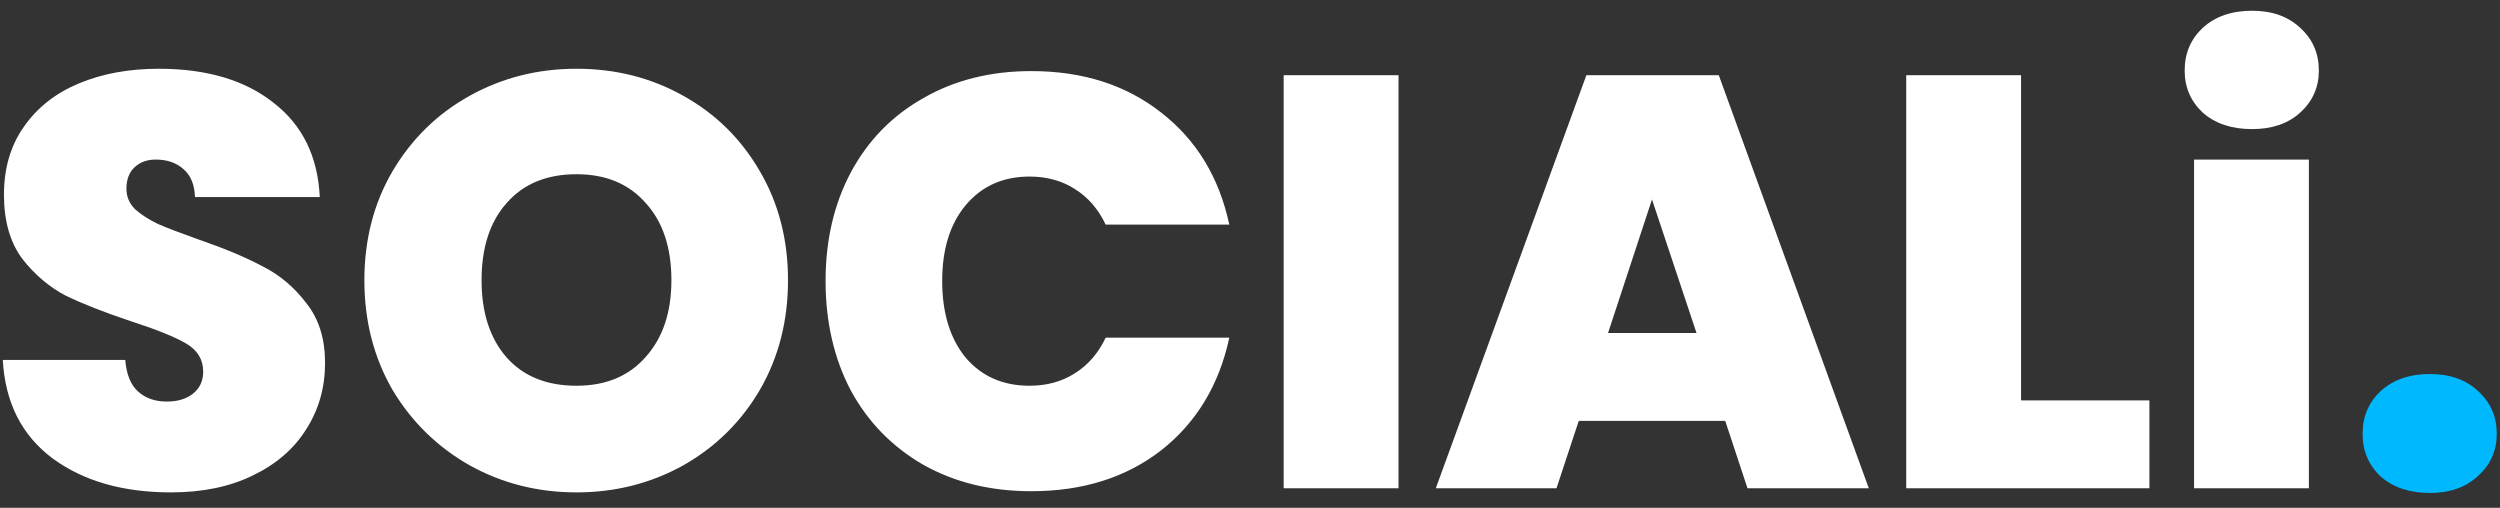 <svg xmlns="http://www.w3.org/2000/svg" width="128" height="26" viewBox="0 0 128 26" fill="none"><rect x="0" y="0" width="128" height="26" fill="#333333" stroke="none"/><path d="M8.753 25.21C6.293 25.21 4.273 24.63 2.693 23.47C1.113 22.29 0.263 20.61 0.143 18.43H6.413C6.473 19.17 6.693 19.71 7.073 20.05C7.453 20.39 7.943 20.56 8.543 20.56C9.083 20.56 9.523 20.43 9.863 20.17C10.223 19.89 10.403 19.51 10.403 19.03C10.403 18.41 10.113 17.93 9.533 17.59C8.953 17.25 8.013 16.87 6.713 16.45C5.333 15.99 4.213 15.55 3.353 15.13C2.513 14.69 1.773 14.06 1.133 13.24C0.513 12.4 0.203 11.31 0.203 9.97C0.203 8.61 0.543 7.45 1.223 6.49C1.903 5.51 2.843 4.77 4.043 4.27C5.243 3.77 6.603 3.52 8.123 3.52C10.583 3.52 12.543 4.1 14.003 5.26C15.483 6.4 16.273 8.01 16.373 10.09H9.983C9.963 9.45 9.763 8.97 9.383 8.65C9.023 8.33 8.553 8.17 7.973 8.17C7.533 8.17 7.173 8.3 6.893 8.56C6.613 8.82 6.473 9.19 6.473 9.67C6.473 10.07 6.623 10.42 6.923 10.72C7.243 11 7.633 11.25 8.093 11.47C8.553 11.67 9.233 11.93 10.133 12.25C11.473 12.71 12.573 13.17 13.433 13.63C14.313 14.07 15.063 14.7 15.683 15.52C16.323 16.32 16.643 17.34 16.643 18.58C16.643 19.84 16.323 20.97 15.683 21.97C15.063 22.97 14.153 23.76 12.953 24.34C11.773 24.92 10.373 25.21 8.753 25.21ZM29.516 25.21C27.536 25.21 25.716 24.75 24.056 23.83C22.396 22.89 21.076 21.6 20.096 19.96C19.136 18.3 18.656 16.43 18.656 14.35C18.656 12.27 19.136 10.41 20.096 8.77C21.076 7.11 22.396 5.82 24.056 4.9C25.716 3.98 27.536 3.52 29.516 3.52C31.516 3.52 33.336 3.98 34.976 4.9C36.636 5.82 37.946 7.11 38.906 8.77C39.866 10.41 40.346 12.27 40.346 14.35C40.346 16.43 39.866 18.3 38.906 19.96C37.946 21.6 36.636 22.89 34.976 23.83C33.316 24.75 31.496 25.21 29.516 25.21ZM29.516 19.75C31.016 19.75 32.196 19.26 33.056 18.28C33.936 17.3 34.376 15.99 34.376 14.35C34.376 12.67 33.936 11.35 33.056 10.39C32.196 9.41 31.016 8.92 29.516 8.92C27.996 8.92 26.806 9.41 25.946 10.39C25.086 11.35 24.656 12.67 24.656 14.35C24.656 16.01 25.086 17.33 25.946 18.31C26.806 19.27 27.996 19.75 29.516 19.75ZM42.27 14.38C42.27 12.3 42.7 10.45 43.56 8.83C44.44 7.19 45.68 5.92 47.28 5.02C48.88 4.1 50.72 3.64 52.8 3.64C55.44 3.64 57.66 4.35 59.46 5.77C61.26 7.17 62.42 9.08 62.94 11.5H56.61C56.23 10.7 55.7 10.09 55.02 9.67C54.36 9.25 53.59 9.04 52.71 9.04C51.35 9.04 50.26 9.53 49.44 10.51C48.64 11.47 48.24 12.76 48.24 14.38C48.24 16.02 48.64 17.33 49.44 18.31C50.26 19.27 51.35 19.75 52.71 19.75C53.59 19.75 54.36 19.54 55.02 19.12C55.7 18.7 56.23 18.09 56.61 17.29H62.94C62.42 19.71 61.26 21.63 59.46 23.05C57.66 24.45 55.44 25.15 52.8 25.15C50.72 25.15 48.88 24.7 47.28 23.8C45.68 22.88 44.44 21.61 43.56 19.99C42.7 18.35 42.27 16.48 42.27 14.38ZM71.604 3.85V25H65.724V3.85H71.604ZM88.332 21.55H80.832L79.692 25H73.513L81.222 3.85H88.002L95.683 25H89.472L88.332 21.55ZM86.862 17.05L84.582 10.21L82.332 17.05H86.862ZM103.479 20.5H110.049V25H97.599V3.85H103.479V20.5ZM115.305 6.61C114.265 6.61 113.425 6.33 112.785 5.77C112.165 5.19 111.855 4.47 111.855 3.61C111.855 2.73 112.165 2 112.785 1.42C113.425 0.84 114.265 0.55 115.305 0.55C116.325 0.55 117.145 0.84 117.765 1.42C118.405 2 118.725 2.73 118.725 3.61C118.725 4.47 118.405 5.19 117.765 5.77C117.145 6.33 116.325 6.61 115.305 6.61ZM118.215 8.17V25H112.335V8.17H118.215Z" fill="white"></path><path d="M124.414 25.24C123.374 25.24 122.534 24.96 121.894 24.4C121.274 23.82 120.964 23.09 120.964 22.21C120.964 21.33 121.274 20.6 121.894 20.02C122.534 19.44 123.374 19.15 124.414 19.15C125.434 19.15 126.254 19.44 126.874 20.02C127.514 20.6 127.834 21.33 127.834 22.21C127.834 23.07 127.514 23.79 126.874 24.37C126.254 24.95 125.434 25.24 124.414 25.24Z" fill="#00B8FD"></path></svg>